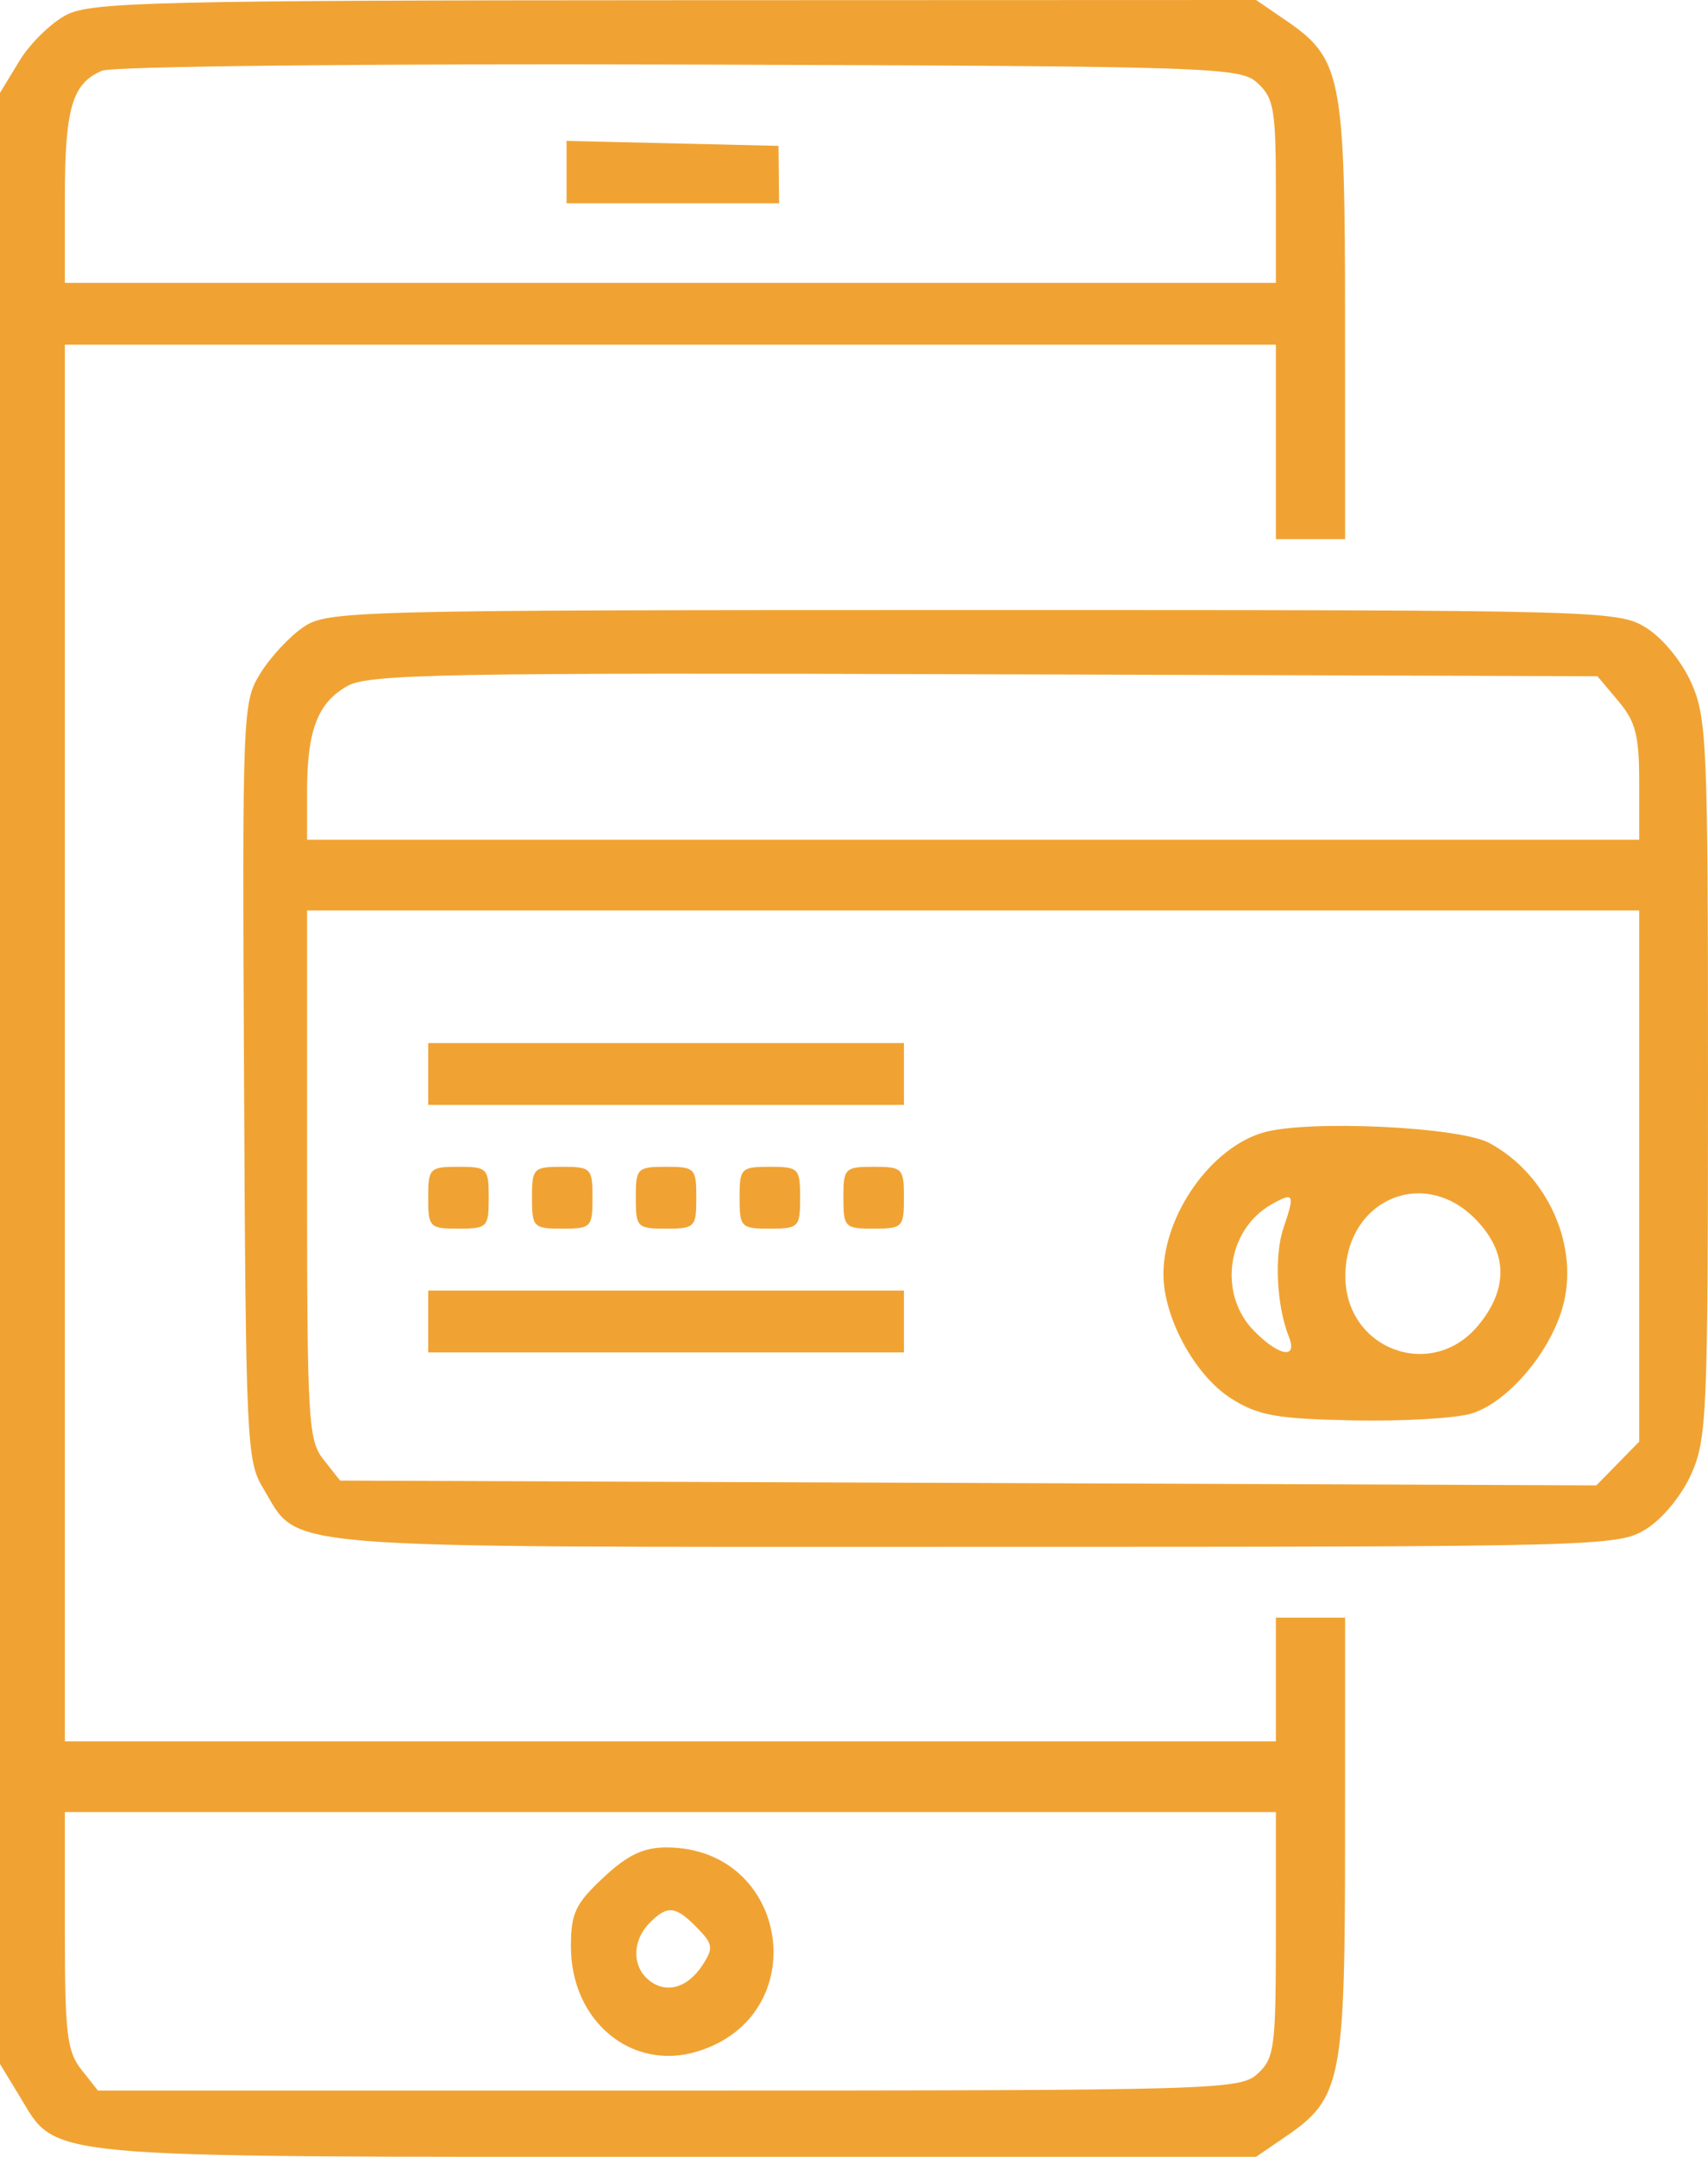 <svg width="42" height="53" viewBox="0 0 42 53" fill="none" xmlns="http://www.w3.org/2000/svg">
<path fill-rule="evenodd" clip-rule="evenodd" d="M1.65 0.357C1.27 0.548 0.744 1.059 0.48 1.493L0 2.281V26.5V50.719L0.482 51.511C1.426 53.06 0.773 53 16.645 53H30.886L31.608 52.507C32.991 51.564 33.075 51.14 33.075 45.126L33.076 39.75H32.225H31.374V41.27V42.791H16.485H1.595V25.631V8.471H16.485H31.374V10.861V13.25H32.225H33.076L33.075 7.874C33.075 1.86 32.991 1.436 31.608 0.493L30.886 0L16.613 0.005C3.968 0.009 2.261 0.05 1.65 0.357ZM30.926 2.043C31.326 2.413 31.374 2.695 31.374 4.704V6.951H16.485H1.595V4.873C1.595 2.655 1.774 2.045 2.513 1.737C2.772 1.629 9.056 1.562 16.728 1.586C29.92 1.627 30.497 1.646 30.926 2.043ZM13.932 4.229V4.996H16.545H19.158L19.151 4.29L19.143 3.584L16.538 3.523L13.932 3.462V4.229ZM7.467 15.405C7.128 15.633 6.65 16.145 6.404 16.544C5.964 17.254 5.957 17.447 6.001 26.569C6.043 35.4 6.067 35.904 6.465 36.561C7.395 38.096 6.385 38.012 23.962 38.011C39.445 38.011 39.791 38.001 40.48 37.572C40.886 37.319 41.356 36.746 41.592 36.215C41.973 35.358 42 34.711 42 26.5C42 18.289 41.973 17.642 41.592 16.784C41.356 16.254 40.886 15.68 40.48 15.427C39.791 14.998 39.447 14.989 23.929 14.99C8.693 14.99 8.059 15.007 7.467 15.405ZM39.794 17.226C40.222 17.734 40.308 18.069 40.308 19.235V20.635H23.929H7.551V19.455C7.551 17.941 7.811 17.265 8.552 16.852C9.071 16.563 11.044 16.527 24.214 16.569L39.281 16.617L39.794 17.226ZM40.308 28.899V35.425L39.782 35.963L39.255 36.5L23.81 36.441L8.364 36.383L7.958 35.87C7.578 35.391 7.551 34.933 7.551 28.865V22.373H23.929H40.308V28.899ZM10.529 26.391V27.151H16.378H22.228V26.391V25.631H16.378H10.529V26.391ZM31.077 27.826C29.786 28.19 28.609 29.853 28.609 31.311C28.609 32.378 29.385 33.802 30.273 34.364C30.941 34.786 31.381 34.865 33.288 34.904C34.517 34.928 35.828 34.85 36.203 34.729C37.075 34.448 38.09 33.267 38.417 32.151C38.858 30.65 38.066 28.86 36.62 28.086C35.876 27.688 32.179 27.515 31.077 27.826ZM10.529 29.432C10.529 30.156 10.565 30.192 11.273 30.192C11.982 30.192 12.018 30.156 12.018 29.432C12.018 28.708 11.982 28.672 11.273 28.672C10.565 28.672 10.529 28.708 10.529 29.432ZM13.081 29.432C13.081 30.156 13.117 30.192 13.826 30.192C14.535 30.192 14.57 30.156 14.57 29.432C14.57 28.708 14.535 28.672 13.826 28.672C13.117 28.672 13.081 28.708 13.081 29.432ZM15.634 29.432C15.634 30.156 15.669 30.192 16.378 30.192C17.087 30.192 17.123 30.156 17.123 29.432C17.123 28.708 17.087 28.672 16.378 28.672C15.669 28.672 15.634 28.708 15.634 29.432ZM18.186 29.432C18.186 30.156 18.222 30.192 18.931 30.192C19.64 30.192 19.675 30.156 19.675 29.432C19.675 28.708 19.64 28.672 18.931 28.672C18.222 28.672 18.186 28.708 18.186 29.432ZM20.739 29.432C20.739 30.156 20.774 30.192 21.483 30.192C22.192 30.192 22.228 30.156 22.228 29.432C22.228 28.708 22.192 28.672 21.483 28.672C20.774 28.672 20.739 28.708 20.739 29.432ZM31.562 30.172C31.329 30.855 31.39 32.081 31.695 32.853C31.915 33.41 31.446 33.327 30.833 32.7C29.948 31.797 30.169 30.216 31.266 29.596C31.819 29.283 31.847 29.337 31.562 30.172ZM36.283 29.959C37.075 30.768 37.1 31.66 36.354 32.565C35.207 33.956 33.068 33.157 33.083 31.343C33.098 29.481 35.007 28.655 36.283 29.959ZM10.529 32.473V33.233H16.378H22.228V32.473V31.713H16.378H10.529V32.473ZM31.374 47.536C31.374 50.317 31.34 50.574 30.926 50.957C30.496 51.355 29.947 51.371 16.444 51.371H2.408L2.002 50.858C1.647 50.41 1.595 49.977 1.595 47.437V44.528H16.485H31.374V47.536ZM14.833 46.141C14.148 46.782 14.039 47.015 14.039 47.834C14.039 49.667 15.534 50.905 17.15 50.41C20.046 49.524 19.417 45.397 16.386 45.397C15.819 45.397 15.427 45.585 14.833 46.141ZM17.138 47.368C17.535 47.773 17.549 47.866 17.273 48.291C16.904 48.859 16.364 49.004 15.943 48.647C15.538 48.304 15.55 47.686 15.968 47.259C16.409 46.809 16.61 46.828 17.138 47.368Z" fill="#F0A333"/>
</svg>
